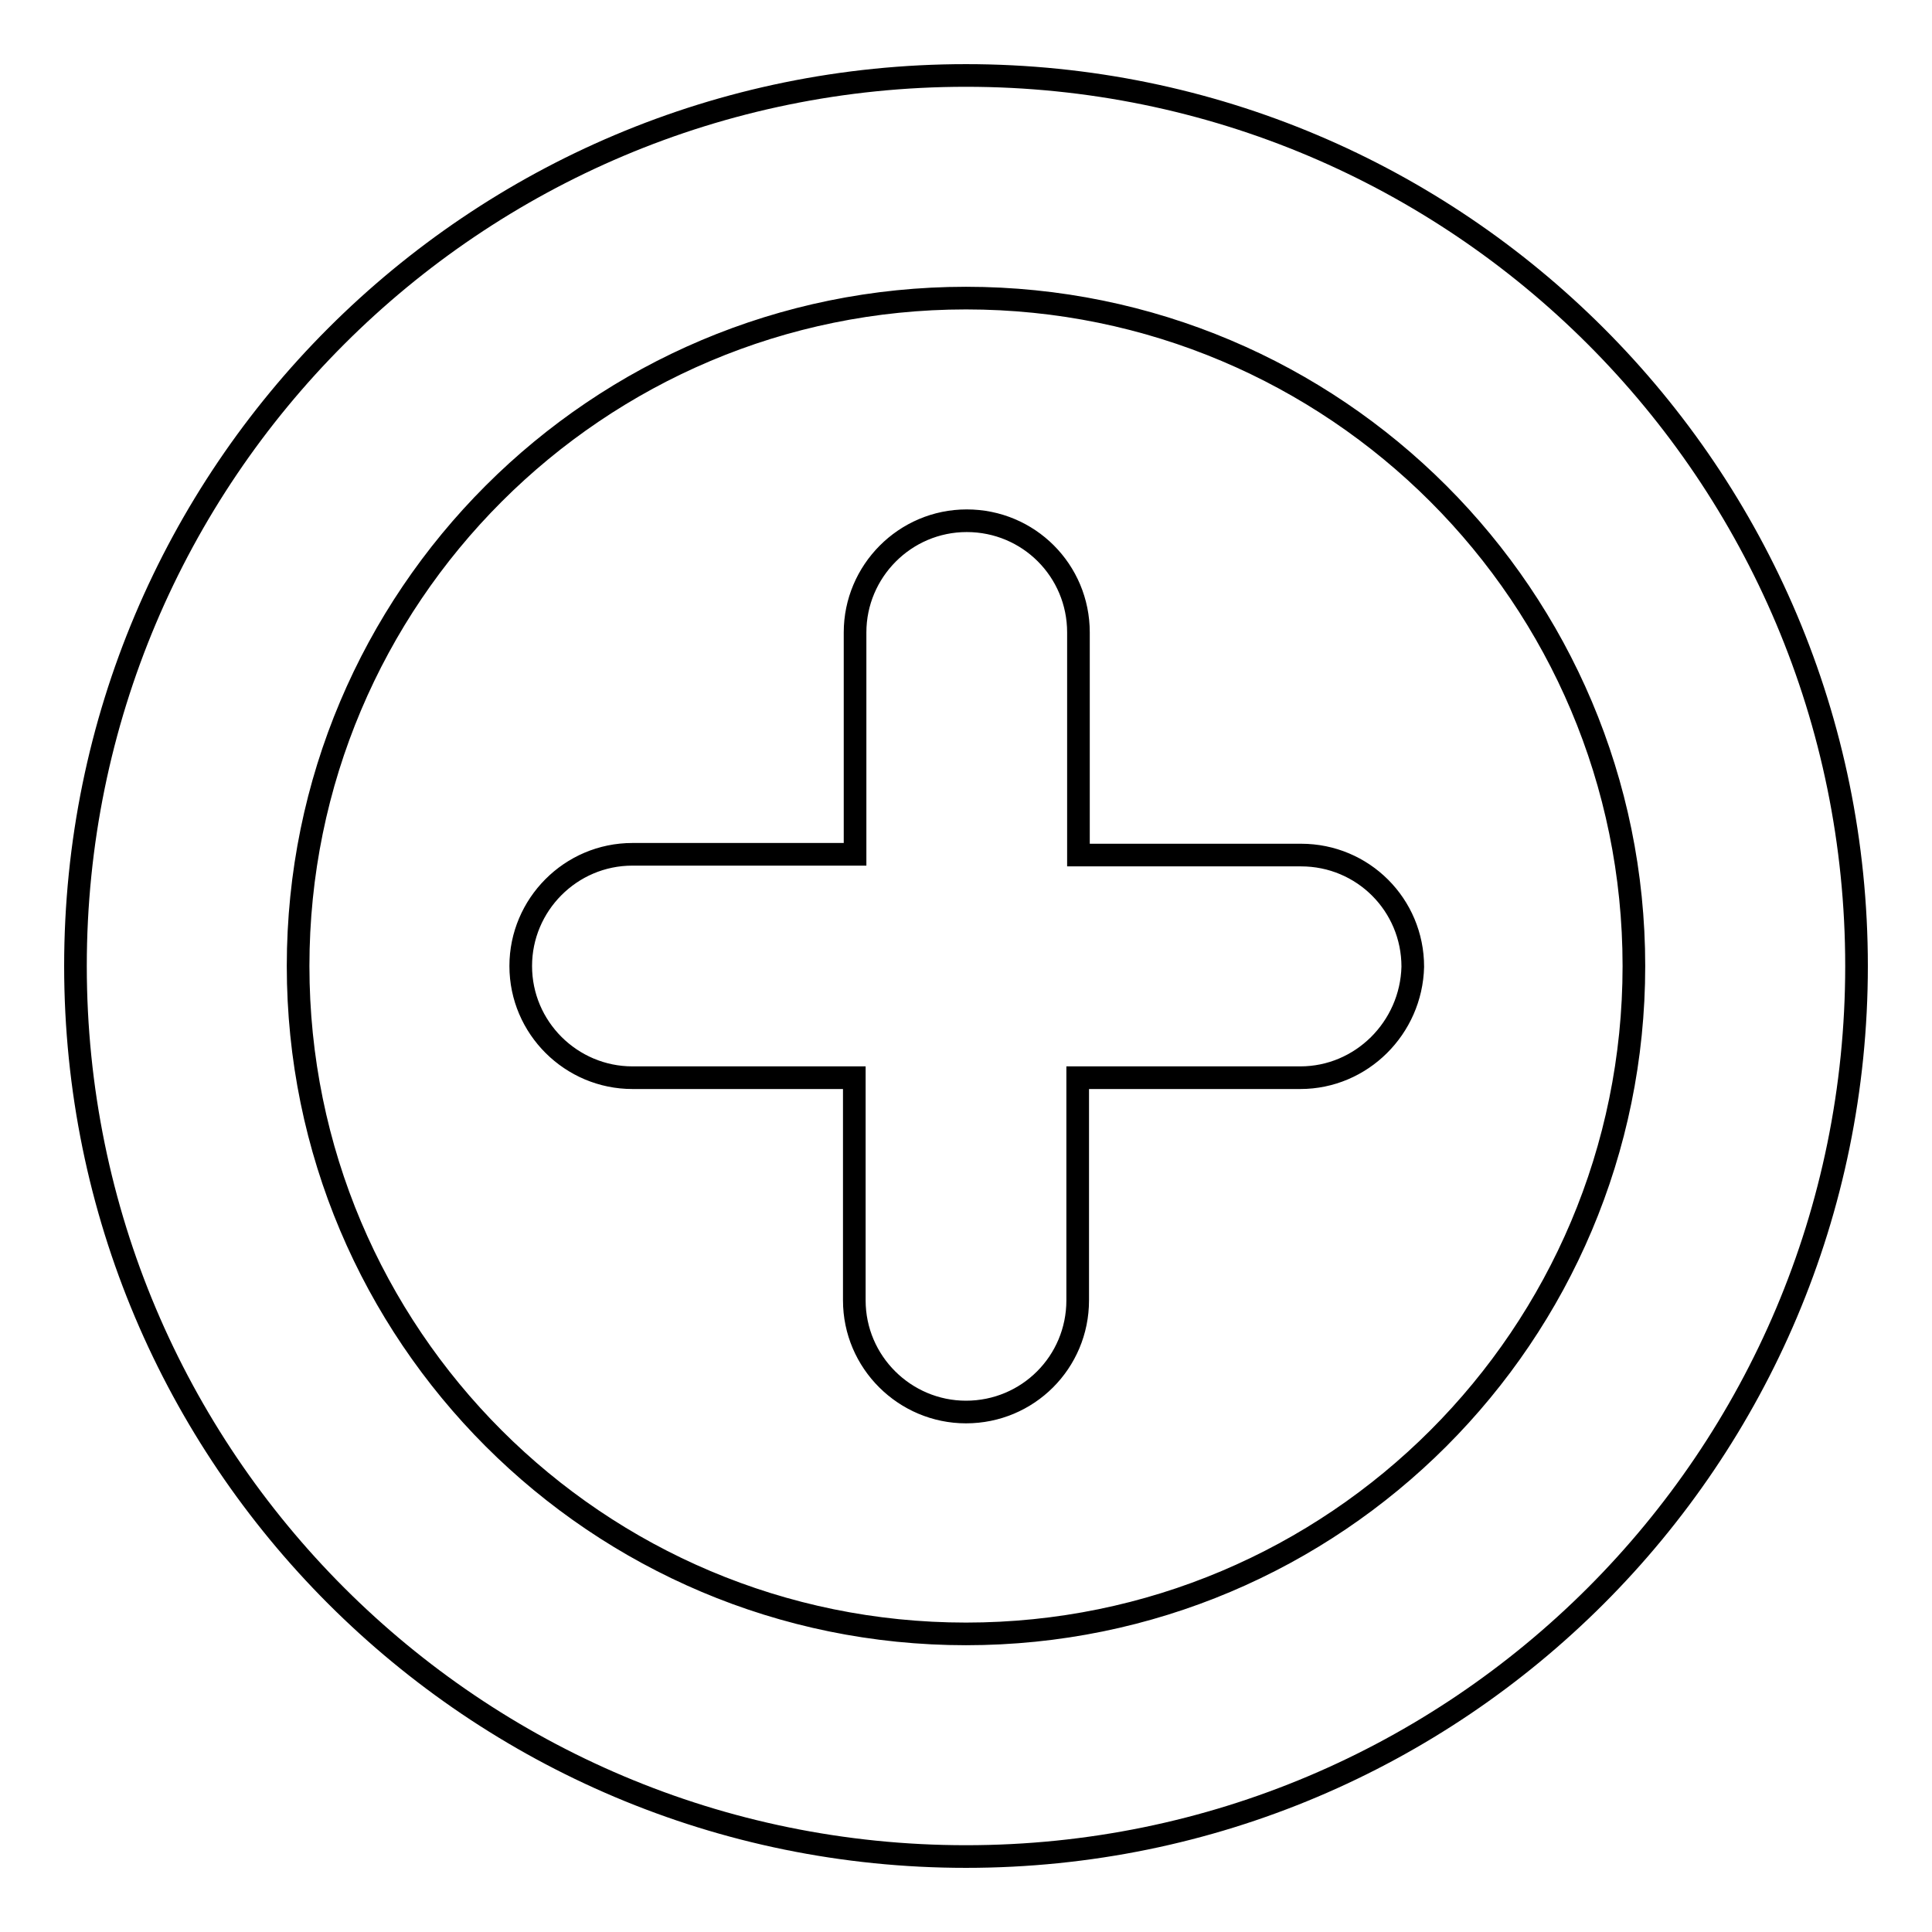 <?xml version="1.0" encoding="utf-8"?>
<!-- Svg Vector Icons : http://www.onlinewebfonts.com/icon -->
<!DOCTYPE svg PUBLIC "-//W3C//DTD SVG 1.1//EN" "http://www.w3.org/Graphics/SVG/1.1/DTD/svg11.dtd">
<svg version="1.1" xmlns="http://www.w3.org/2000/svg" xmlns:xlink="http://www.w3.org/1999/xlink" x="0px" y="0px" viewBox="0 0 256 256" enable-background="new 0 0 256 256" xml:space="preserve">
<g> <path stroke-width="3" fill-opacity="0" stroke="#000000"  d="M128,246c-65.2,0-118-52.8-118-118C10,62.8,62.8,10,128,10c65.2,0,118,52.8,118,118 C246,193.2,193.2,246,128,246z M128,39.5c-48.9,0-88.5,39.6-88.5,88.5c0,48.9,39.6,88.5,88.5,88.5c48.9,0,88.5-39.6,88.5-88.5 C216.5,79.1,176.9,39.5,128,39.5z M172.3,142.8h-29.5v29.5c0,8.2-6.6,14.8-14.8,14.8c-8.1,0-14.8-6.6-14.8-14.8v-29.5H83.8 c-8.1,0-14.8-6.6-14.8-14.8c0-8.1,6.6-14.8,14.8-14.8h29.5V83.8c0-8.1,6.6-14.8,14.8-14.8c8.2,0,14.8,6.6,14.8,14.8v29.5h29.5 c8.2,0,14.8,6.6,14.8,14.8C187,136.2,180.4,142.8,172.3,142.8z"/></g>
</svg>